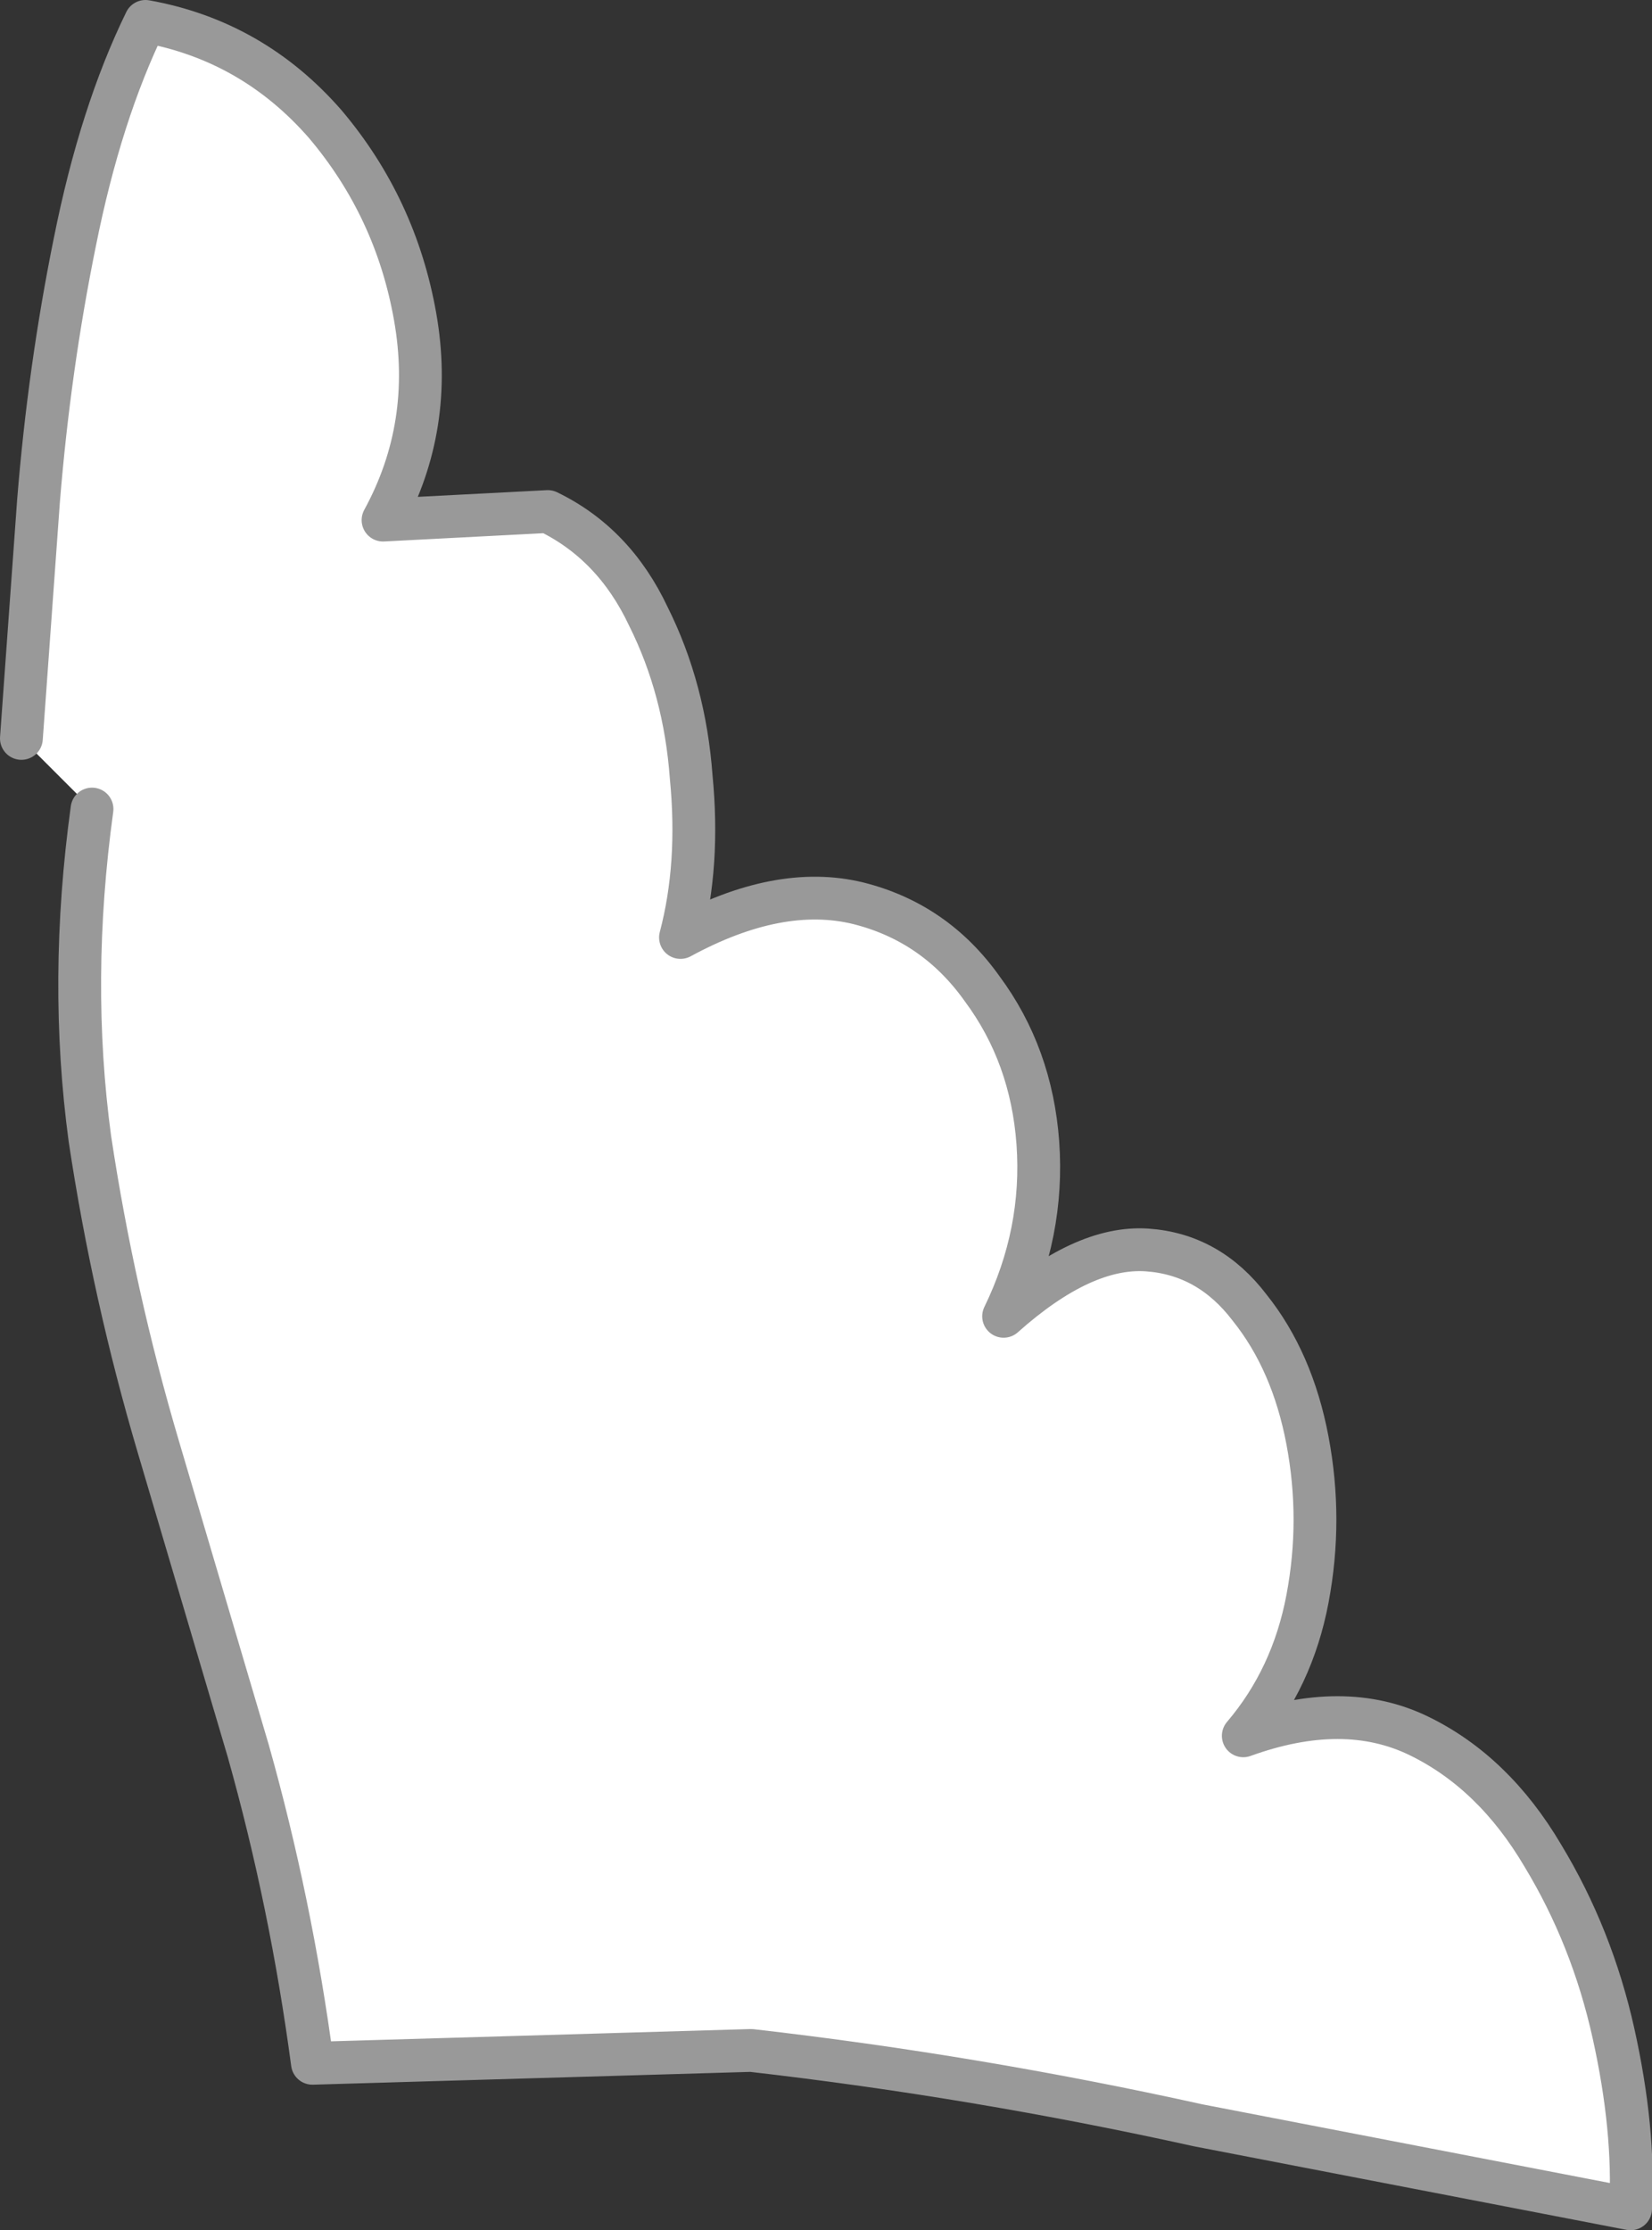 <?xml version="1.0" encoding="UTF-8" standalone="no"?>
<svg xmlns:xlink="http://www.w3.org/1999/xlink" height="52.1px" width="38.6px" xmlns="http://www.w3.org/2000/svg">
  <rect width="100%" height="100%" fill="#333333" stroke="none"/>
  <g transform="matrix(1.0, 0.0, 0.0, 1.0, -92.35, 19.55)">
    <path d="M92.85 -2.3 L93.25 -7.85 Q93.5 -10.95 94.1 -13.9 94.7 -16.9 95.75 -19.05 98.25 -18.6 99.95 -16.65 101.6 -14.7 102.05 -12.15 102.5 -9.6 101.3 -7.4 L105.15 -7.6 Q106.7 -6.85 107.5 -5.15 108.35 -3.45 108.5 -1.4 108.7 0.65 108.25 2.35 110.55 1.1 112.4 1.55 114.2 2.0 115.3 3.55 116.45 5.1 116.6 7.15 116.75 9.25 115.8 11.2 117.65 9.55 119.15 9.65 120.6 9.75 121.55 11.0 122.55 12.25 122.9 14.1 123.25 15.95 122.9 17.8 122.55 19.65 121.4 21.0 123.75 20.15 125.5 21.0 127.25 21.85 128.4 23.8 129.55 25.7 130.05 27.95 130.55 30.2 130.45 32.05 L120.35 30.1 Q115.15 28.95 109.9 28.35 L99.65 28.65 Q99.15 24.9 98.15 21.35 L96.05 14.25 Q95.0 10.7 94.45 7.05 93.95 3.35 94.5 -0.65 L92.85 -2.3" fill="#ffffff" fill-rule="evenodd" stroke="none"/>
    <path d="M92.85 -2.3 L93.25 -7.85 Q93.5 -10.95 94.1 -13.9 94.7 -16.9 95.75 -19.05 98.25 -18.6 99.95 -16.65 101.6 -14.7 102.05 -12.15 102.5 -9.6 101.3 -7.4 L105.15 -7.6 Q106.7 -6.85 107.5 -5.15 108.35 -3.45 108.5 -1.4 108.7 0.65 108.25 2.35 110.55 1.1 112.4 1.55 114.2 2.0 115.3 3.55 116.45 5.1 116.6 7.15 116.75 9.25 115.8 11.2 117.65 9.55 119.15 9.65 120.6 9.75 121.55 11.0 122.55 12.25 122.9 14.1 123.25 15.95 122.9 17.8 122.55 19.65 121.4 21.0 123.75 20.15 125.5 21.0 127.25 21.85 128.4 23.8 129.55 25.7 130.05 27.95 130.55 30.2 130.45 32.05 L120.35 30.1 Q115.15 28.95 109.9 28.35 L99.65 28.65 Q99.15 24.9 98.15 21.35 L96.05 14.25 Q95.0 10.7 94.45 7.05 93.95 3.35 94.5 -0.65" fill="none" stroke="#999999" stroke-linecap="round" stroke-linejoin="round" stroke-width="1.0"/>
  </g>
</svg>
